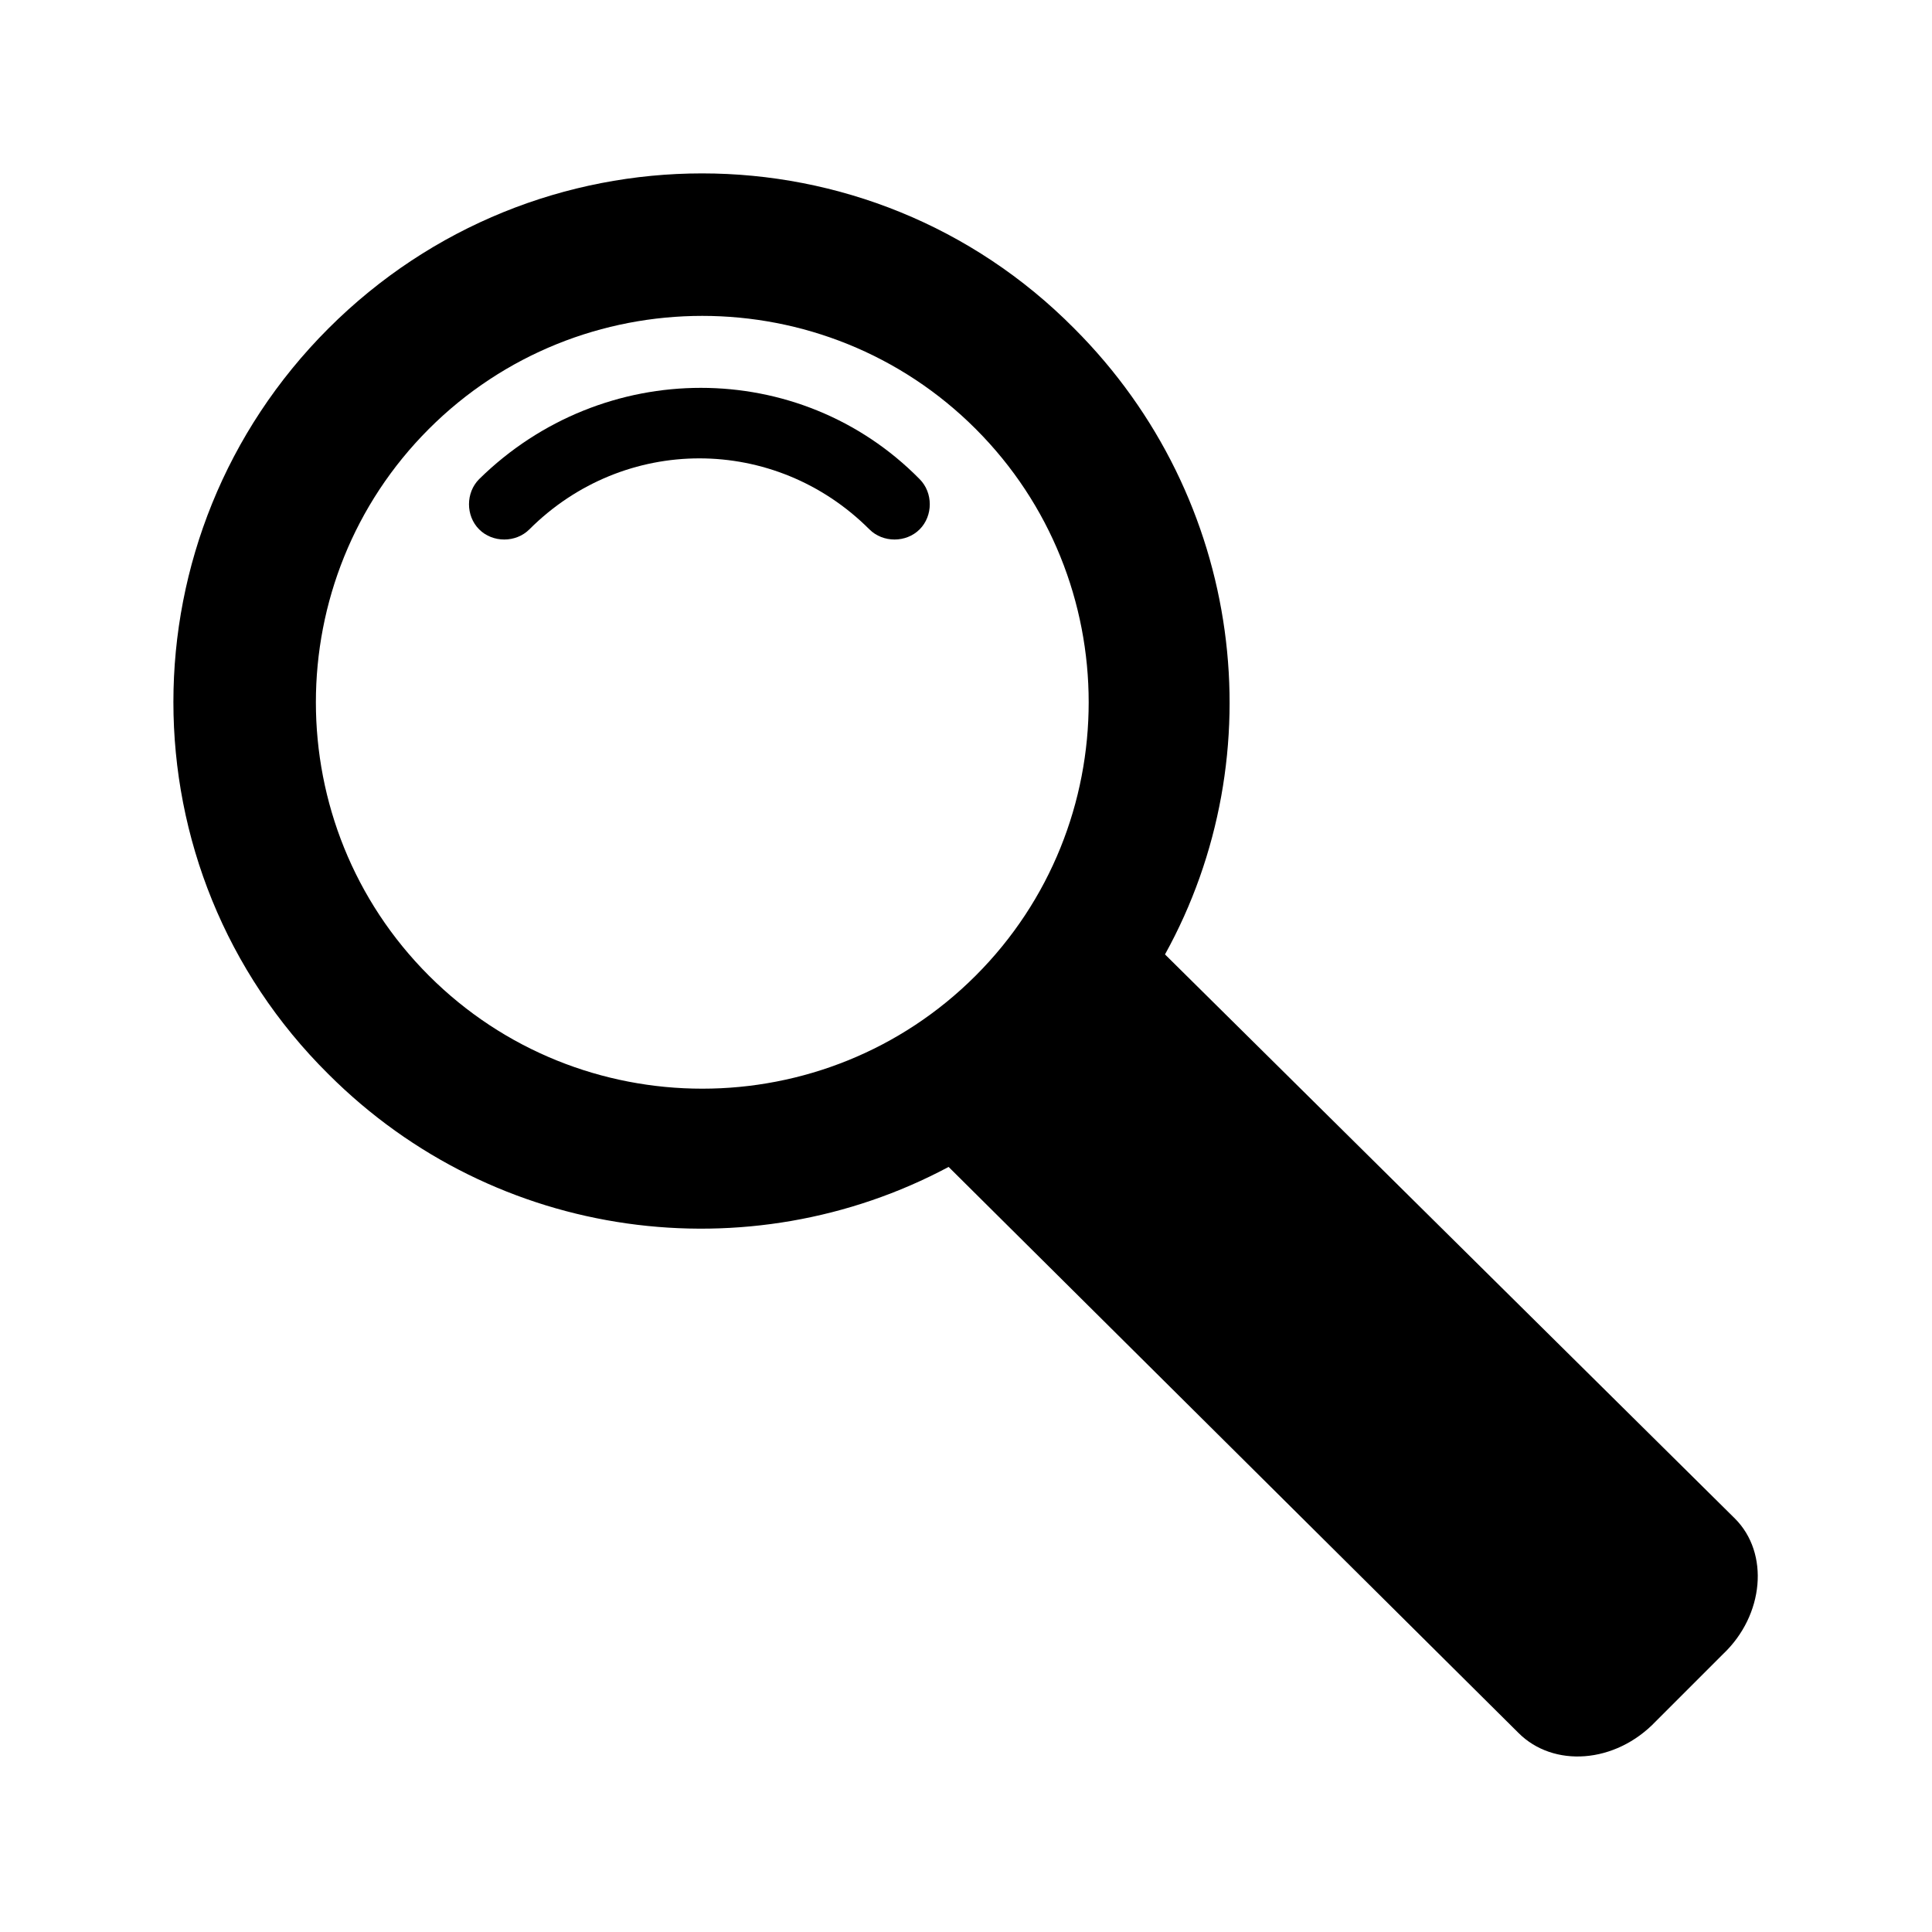 <?xml version="1.0" encoding="UTF-8"?>
<svg xmlns="http://www.w3.org/2000/svg" xmlns:xlink="http://www.w3.org/1999/xlink" version="1.1" id="Layer_1" x="0px" y="0px" width="100px" height="100px" viewBox="0 0 100 100" style="enable-background:new 0 0 100 100;" xml:space="preserve">
<g>
	<path d="M24.8,24.8c-0.7,0.7-0.7,1.9,0,2.6c0.7,0.7,1.9,0.7,2.6,0c4.9-4.9,12.7-4.9,17.6,0c0.7,0.7,1.9,0.7,2.6,0   c0.7-0.7,0.7-1.9,0-2.6C41.4,18.5,31.2,18.5,24.8,24.8z"></path>
	<path d="M89.8,78.6L60.3,49.4C66,39.1,64.4,25.8,55.6,17C45,6.3,27.7,6.3,17,17C6.3,27.7,6.3,45,17,55.6   c8.7,8.7,21.8,10.3,32.1,4.8l29.5,29.3c1.8,1.8,5,1.6,7.1-0.6l3.5-3.5C91.3,83.6,91.6,80.4,89.8,78.6z M22.2,50.5   c-7.8-7.8-7.8-20.5,0-28.3c7.8-7.8,20.5-7.8,28.3,0c7.8,7.8,7.8,20.5,0,28.3C42.7,58.3,30,58.3,22.2,50.5z"></path>
</g>
</svg>
